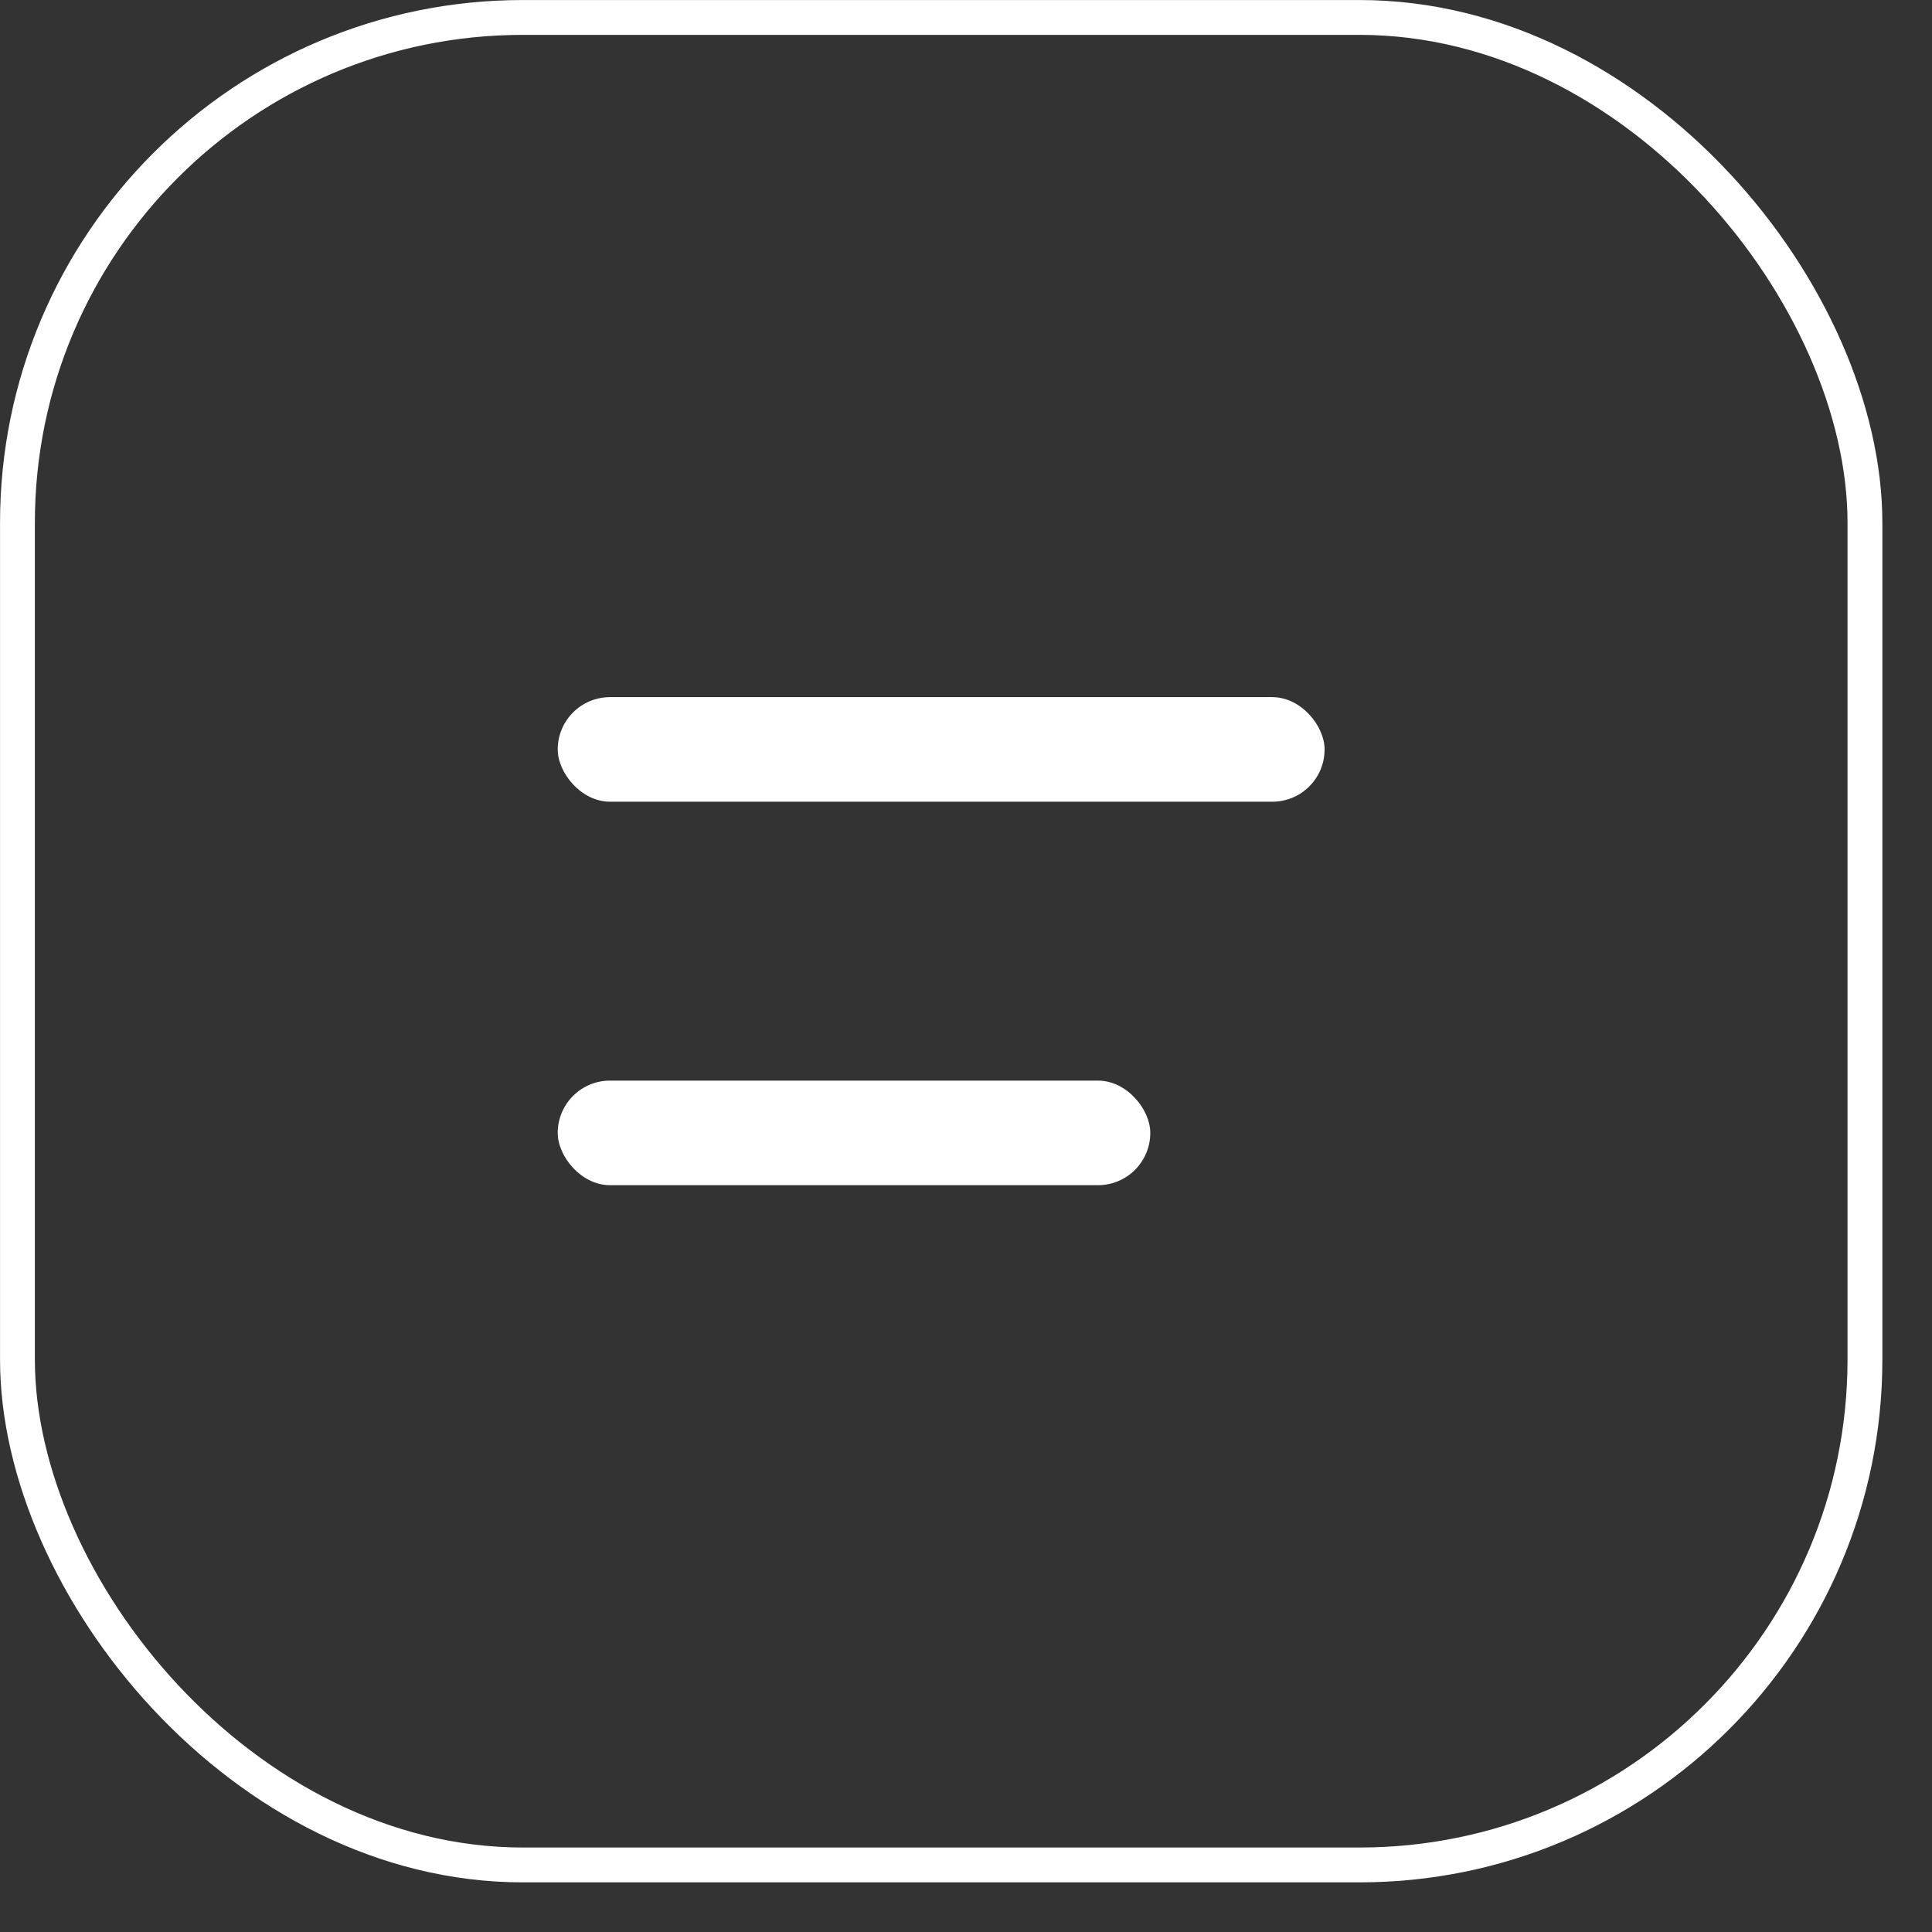 <svg width="31" height="31" viewBox="0 0 31 31" fill="none" xmlns="http://www.w3.org/2000/svg">
<rect x="0" y="0" width="31" height="31" fill="#333333" stroke="none"/>
<rect x="8.949" y="11.186" width="12.305" height="1.678" rx="0.839" fill="white"/>
<rect x="8.949" y="17.339" width="9.508" height="1.678" rx="0.839" fill="white"/>
<rect x="0.28" y="0.28" width="29.644" height="29.644" rx="8.11" stroke="white" stroke-width="0.559"/>
</svg>
